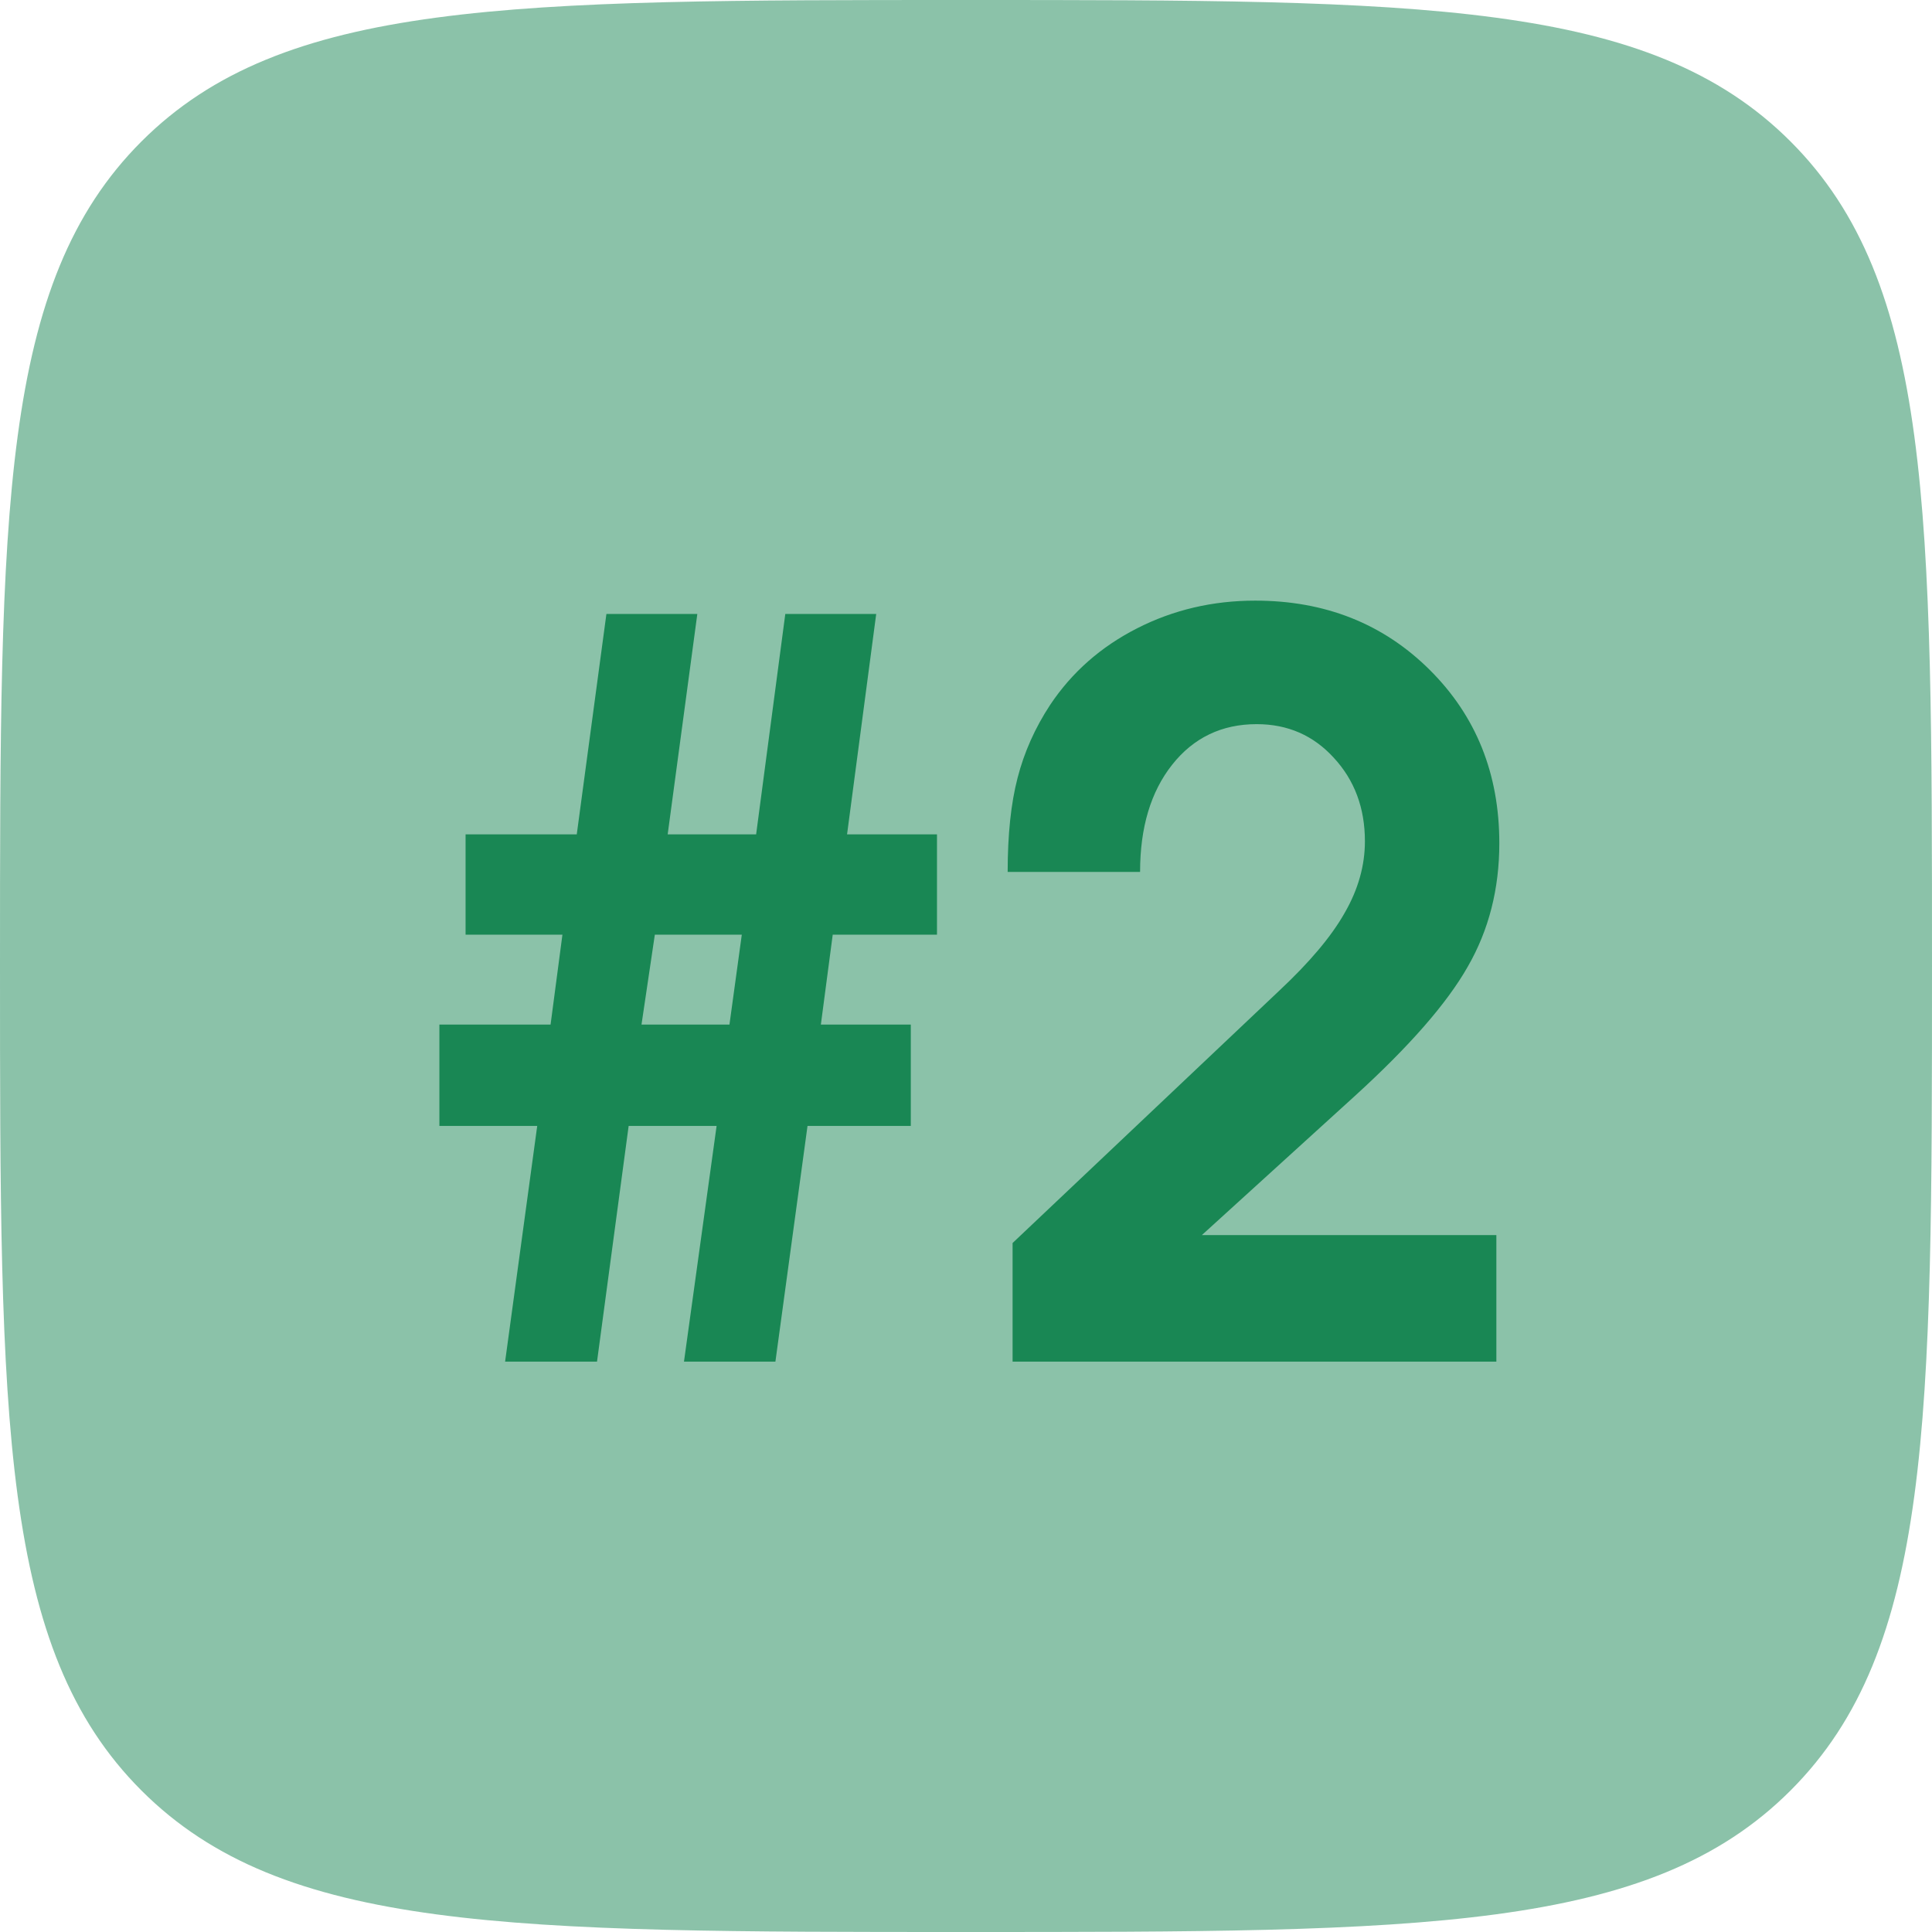 <svg width="105" height="105" viewBox="0 0 105 105" fill="none" xmlns="http://www.w3.org/2000/svg">
<g clip-path="url(#clip0_305_4)">
<path opacity="0.5" d="M7.688 97.311C15.377 105 27.751 105 52.5 105C77.249 105 89.623 105 97.311 97.311C105 89.623 105 77.249 105 52.5C105 27.751 105 15.377 97.311 7.688C89.623 -9.53674e-07 77.249 0 52.5 0C27.751 0 15.377 -9.53674e-07 7.688 7.688C-9.53674e-07 15.377 0 27.751 0 52.5C0 77.249 -9.53674e-07 89.623 7.688 97.311Z" fill="#198754"/>
<path d="M32.957 33.368C32.957 33.368 34.604 33.368 37.898 33.368C37.898 33.368 37.361 37.36 36.287 45.345C36.287 45.345 37.889 45.345 41.094 45.345C41.094 45.345 41.622 41.353 42.679 33.368C42.679 33.368 44.326 33.368 47.62 33.368C47.62 33.368 47.092 37.36 46.036 45.345C46.036 45.345 47.665 45.345 50.923 45.345C50.923 45.345 50.923 47.162 50.923 50.797C50.923 50.797 49.035 50.797 45.257 50.797C45.257 50.797 45.042 52.426 44.612 55.685C44.612 55.685 46.242 55.685 49.5 55.685C49.5 55.685 49.5 57.52 49.5 61.19C49.5 61.19 47.629 61.19 43.887 61.19C43.887 61.19 43.305 65.46 42.142 74C42.142 74 40.486 74 37.173 74C37.173 74 37.764 69.73 38.946 61.19C38.946 61.19 37.352 61.19 34.166 61.19C34.166 61.19 33.593 65.46 32.447 74C32.447 74 30.782 74 27.452 74C27.452 74 28.034 69.73 29.197 61.19C29.197 61.19 27.425 61.19 23.88 61.19C23.88 61.19 23.88 59.355 23.88 55.685C23.88 55.685 25.894 55.685 29.922 55.685C29.922 55.685 30.137 54.055 30.567 50.797C30.567 50.797 28.812 50.797 25.303 50.797C25.303 50.797 25.303 48.98 25.303 45.345C25.303 45.345 27.317 45.345 31.346 45.345C31.346 45.345 31.883 41.353 32.957 33.368ZM35.589 50.797C35.589 50.797 35.347 52.426 34.864 55.685C34.864 55.685 36.457 55.685 39.644 55.685C39.644 55.685 39.868 54.055 40.315 50.797C40.315 50.797 38.74 50.797 35.589 50.797ZM55.032 74C55.032 74 55.032 71.852 55.032 67.555C55.032 67.555 59.857 62.989 69.507 53.858C71.172 52.301 72.363 50.886 73.079 49.615C73.813 48.344 74.18 47.046 74.18 45.721C74.18 43.913 73.616 42.4 72.488 41.183C71.378 39.965 69.982 39.356 68.299 39.356C66.401 39.356 64.87 40.09 63.706 41.559C62.543 43.027 61.961 44.969 61.961 47.386H54.764C54.764 45.363 54.943 43.662 55.301 42.284C55.659 40.887 56.25 39.562 57.073 38.309C58.255 36.537 59.83 35.149 61.8 34.147C63.769 33.144 65.909 32.643 68.218 32.643C72.014 32.643 75.174 33.896 77.698 36.402C80.223 38.909 81.485 42.051 81.485 45.829C81.485 48.317 80.912 50.555 79.766 52.542C78.638 54.53 76.588 56.875 73.616 59.579L65.318 67.125H81.324V74H55.032Z" fill="#198754"/>
</g>
<defs>
<clipPath id="clip0_305_4">
<rect width="105" height="105" fill="white"/>
</clipPath>
</defs>
</svg>
